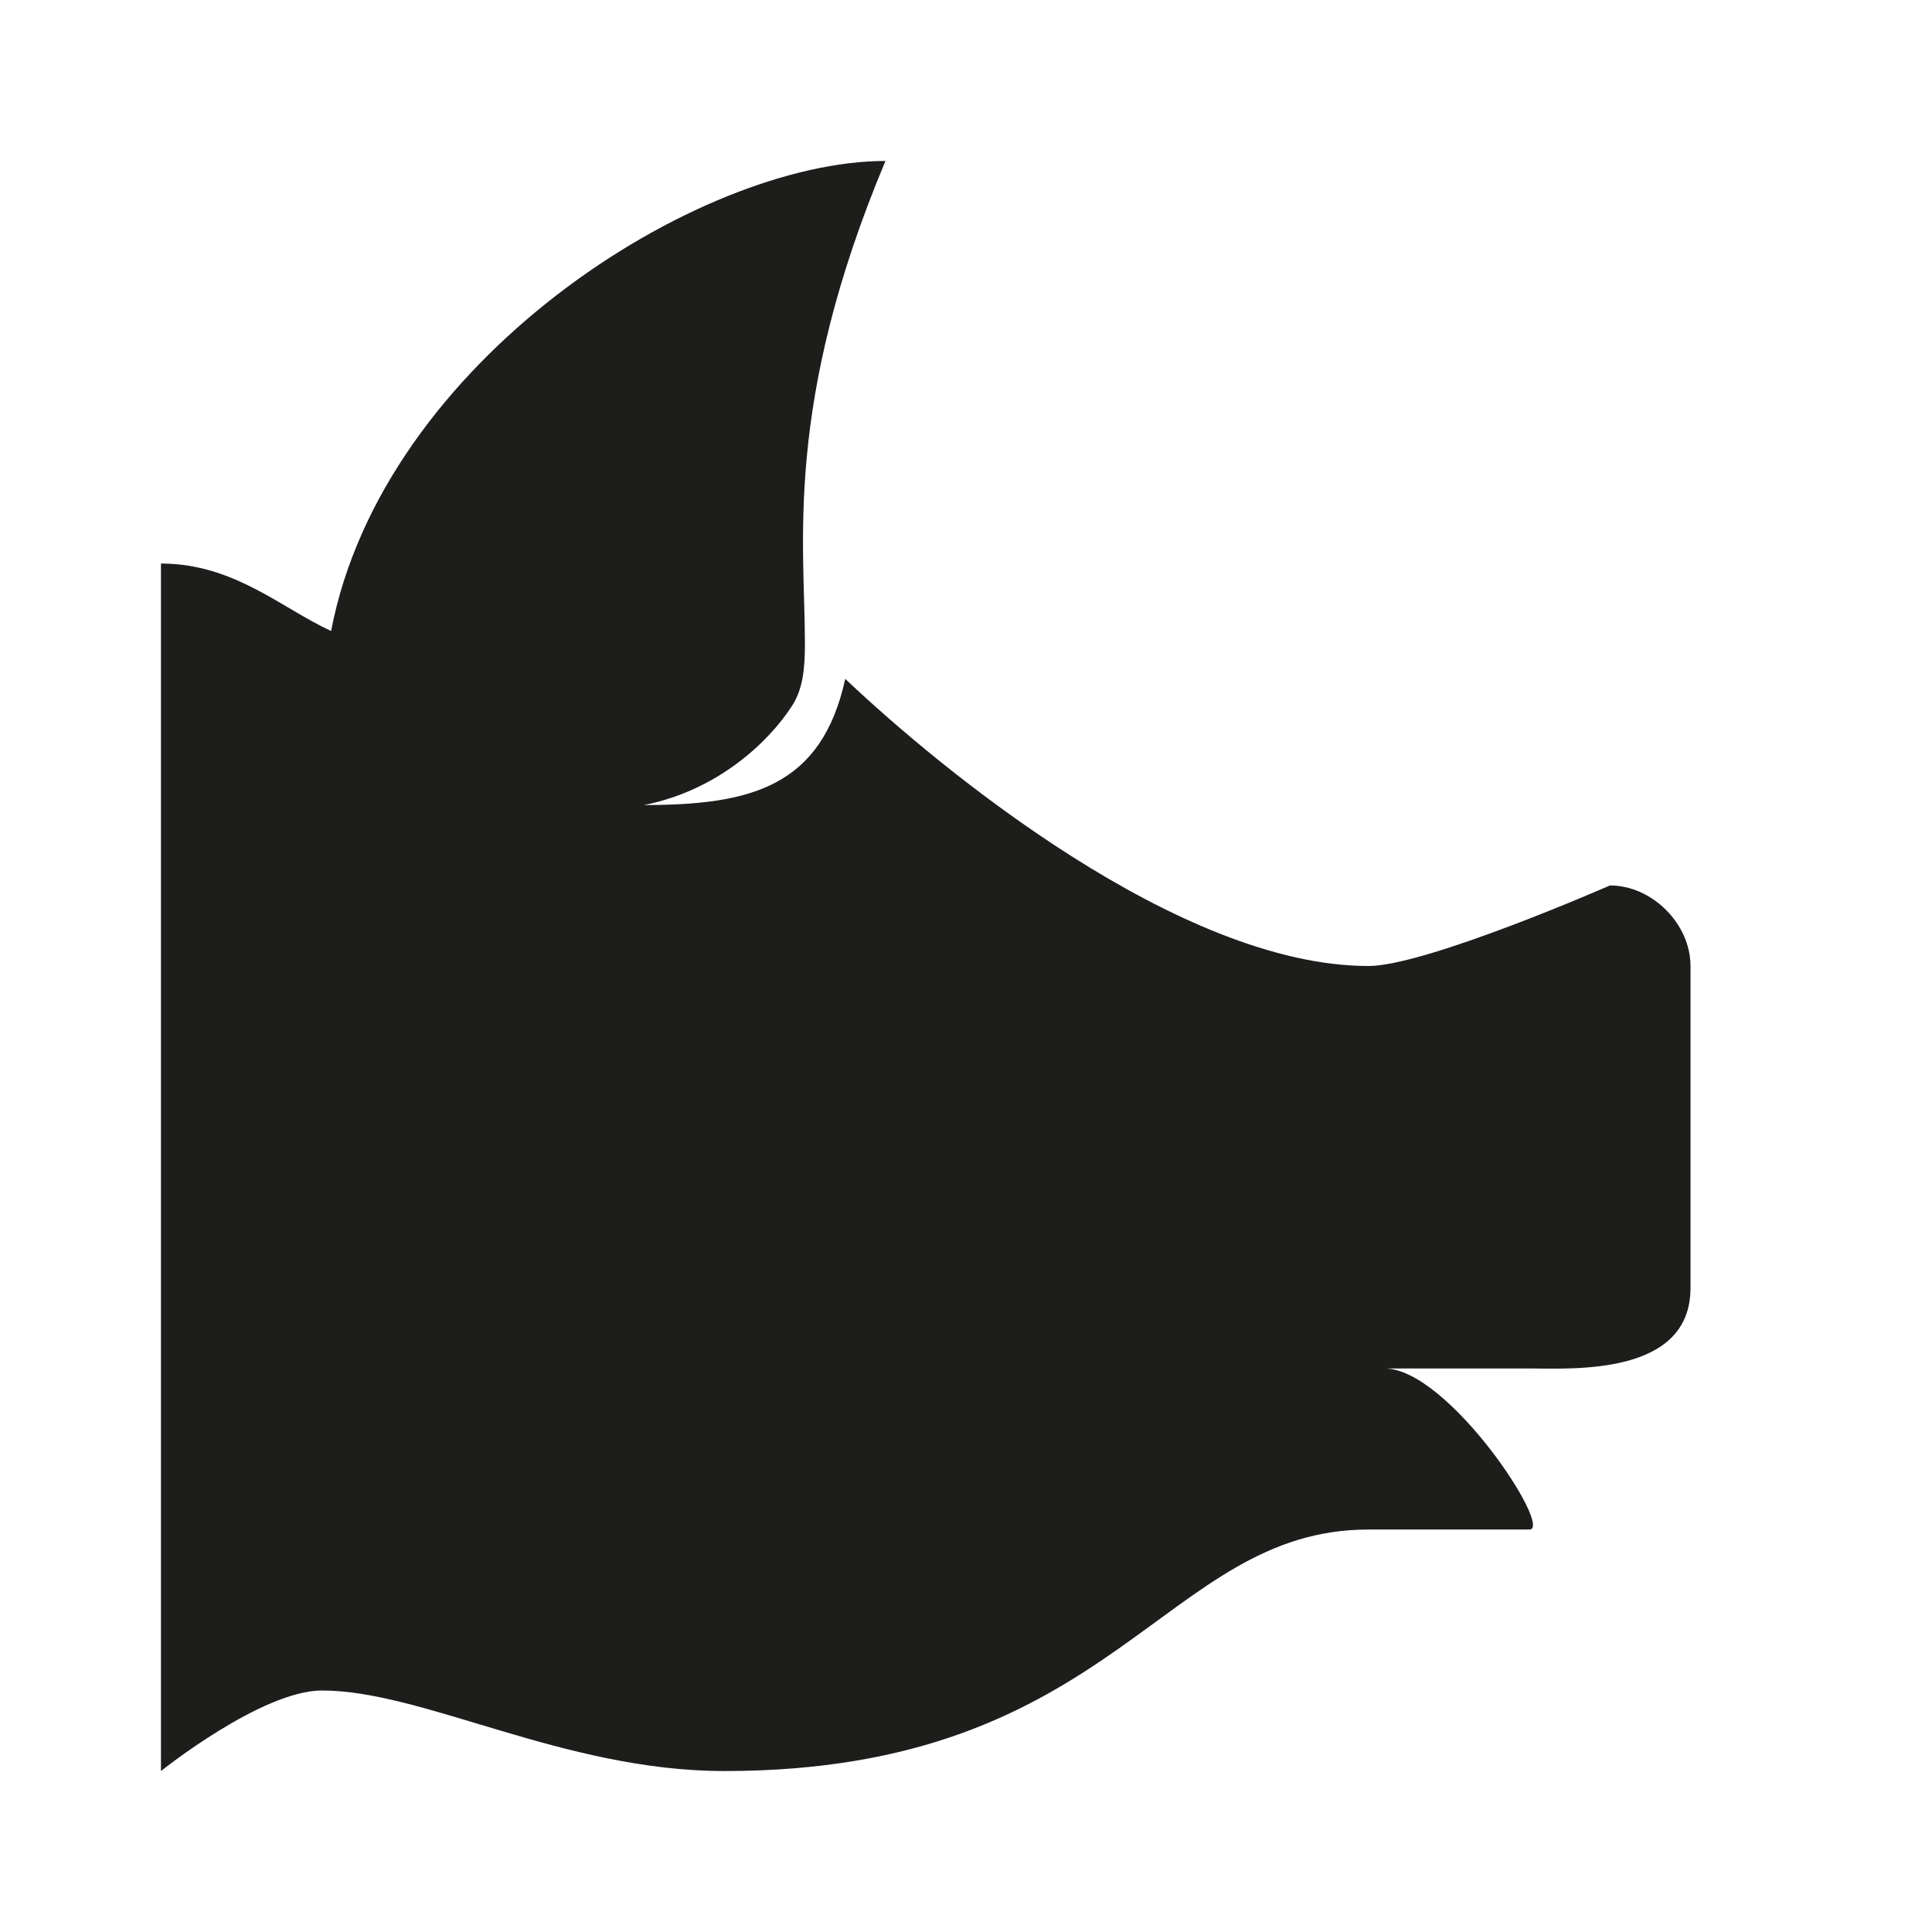 <?xml version="1.0" encoding="UTF-8"?>
<svg xmlns="http://www.w3.org/2000/svg" width="16" height="16" viewBox="0 0 16 16" fill="none">
  <path d="M13.333 7.333C13.333 7.333 11.81 8 11.333 8C9.771 8 7.797 6.378 7 5.622C6.804 6.516 6.218 6.667 5.333 6.667C5.953 6.544 6.372 6.135 6.557 5.849C6.648 5.711 6.666 5.542 6.666 5.333C6.666 4.5 6.487 3.349 7.333 1.333C5.776 1.333 3.169 2.99 2.742 5.226C2.328 5.034 1.935 4.667 1.333 4.667C1.333 7.307 1.333 14.667 1.333 14.667C1.333 14.667 2.166 14 2.666 14C3.51 14 4.666 14.667 6 14.667C9.244 14.667 9.63 12.667 11.333 12.667H12.666C12.867 12.667 11.995 11.333 11.466 11.333C12.231 11.333 12.5 11.333 12.666 11.333C13.015 11.333 14 11.398 14 10.667V8C14 7.651 13.682 7.333 13.333 7.333Z" fill="#1D1D1B"></path>
</svg>
